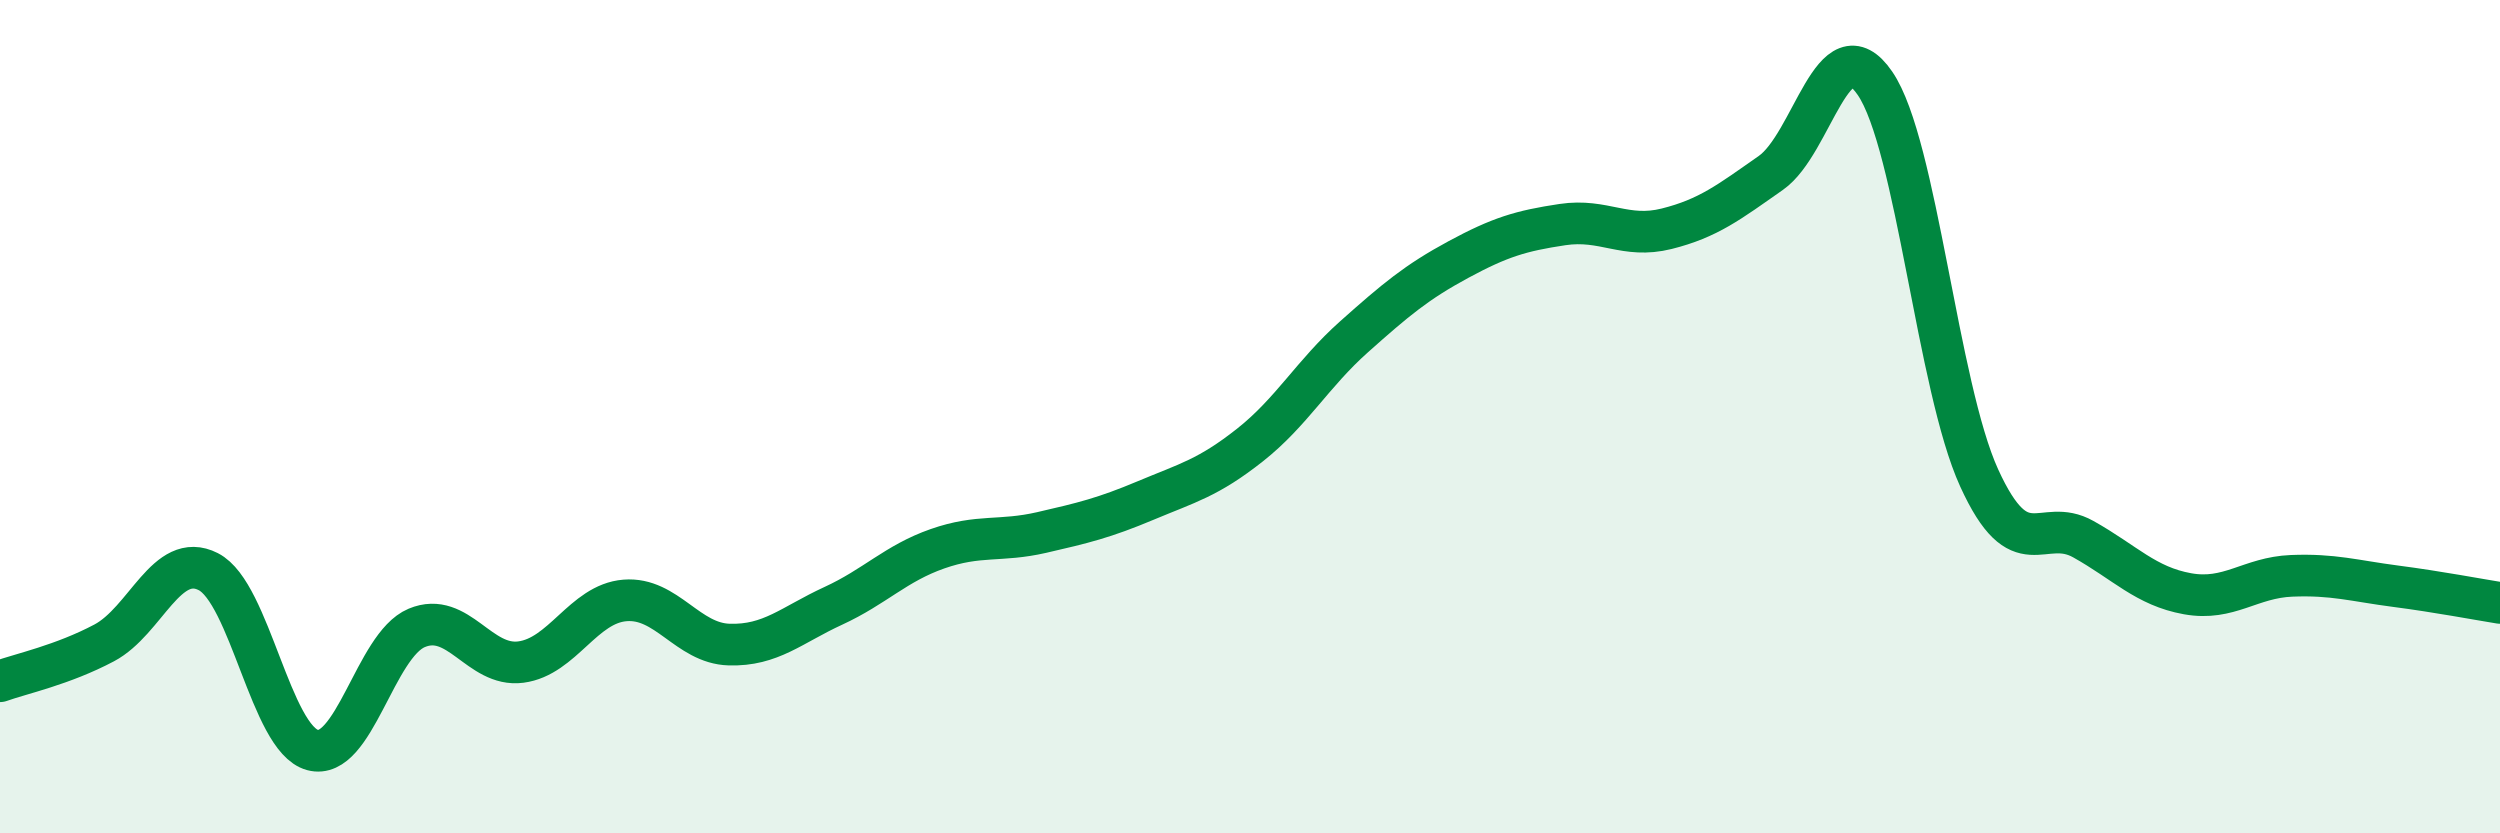 
    <svg width="60" height="20" viewBox="0 0 60 20" xmlns="http://www.w3.org/2000/svg">
      <path
        d="M 0,16.35 C 0.5,16.17 1.5,15.96 2.5,15.43 C 3.5,14.9 4,13.21 5,13.72 C 6,14.23 6.5,17.73 7.5,18 C 8.5,18.27 9,15.49 10,15.07 C 11,14.65 11.5,16.02 12.5,15.89 C 13.5,15.76 14,14.49 15,14.41 C 16,14.33 16.5,15.44 17.5,15.47 C 18.5,15.5 19,15 20,14.54 C 21,14.08 21.5,13.52 22.5,13.17 C 23.5,12.82 24,13.01 25,12.78 C 26,12.55 26.5,12.43 27.5,12.01 C 28.5,11.59 29,11.47 30,10.68 C 31,9.89 31.5,8.97 32.5,8.08 C 33.5,7.19 34,6.77 35,6.23 C 36,5.69 36.5,5.54 37.5,5.39 C 38.5,5.24 39,5.74 40,5.49 C 41,5.24 41.5,4.85 42.5,4.15 C 43.5,3.45 44,0.54 45,2 C 46,3.46 46.5,9.28 47.5,11.47 C 48.5,13.66 49,12.38 50,12.94 C 51,13.5 51.5,14.07 52.5,14.25 C 53.5,14.43 54,13.86 55,13.82 C 56,13.78 56.5,13.94 57.5,14.07 C 58.5,14.2 59.5,14.39 60,14.47L60 20L0 20Z"
        fill="#008740"
        opacity="0.1"
        stroke-linecap="round"
        stroke-linejoin="round"
      />
      <path
        d="M 0,16.35 C 0.5,16.17 1.5,15.96 2.5,15.43 C 3.5,14.9 4,13.21 5,13.72 C 6,14.23 6.5,17.73 7.5,18 C 8.5,18.27 9,15.49 10,15.07 C 11,14.65 11.5,16.02 12.5,15.89 C 13.5,15.76 14,14.49 15,14.41 C 16,14.33 16.5,15.44 17.5,15.47 C 18.5,15.5 19,15 20,14.54 C 21,14.08 21.5,13.52 22.5,13.17 C 23.5,12.82 24,13.01 25,12.78 C 26,12.55 26.5,12.43 27.5,12.01 C 28.5,11.59 29,11.47 30,10.68 C 31,9.89 31.5,8.97 32.5,8.08 C 33.5,7.19 34,6.77 35,6.23 C 36,5.69 36.5,5.54 37.5,5.39 C 38.5,5.24 39,5.74 40,5.49 C 41,5.24 41.5,4.85 42.5,4.15 C 43.5,3.45 44,0.54 45,2 C 46,3.46 46.5,9.28 47.5,11.47 C 48.5,13.66 49,12.38 50,12.94 C 51,13.5 51.5,14.07 52.5,14.25 C 53.5,14.43 54,13.86 55,13.82 C 56,13.78 56.5,13.94 57.5,14.07 C 58.5,14.2 59.5,14.39 60,14.47"
        stroke="#008740"
        stroke-width="1"
        fill="none"
        stroke-linecap="round"
        stroke-linejoin="round"
      />
    </svg>
  
